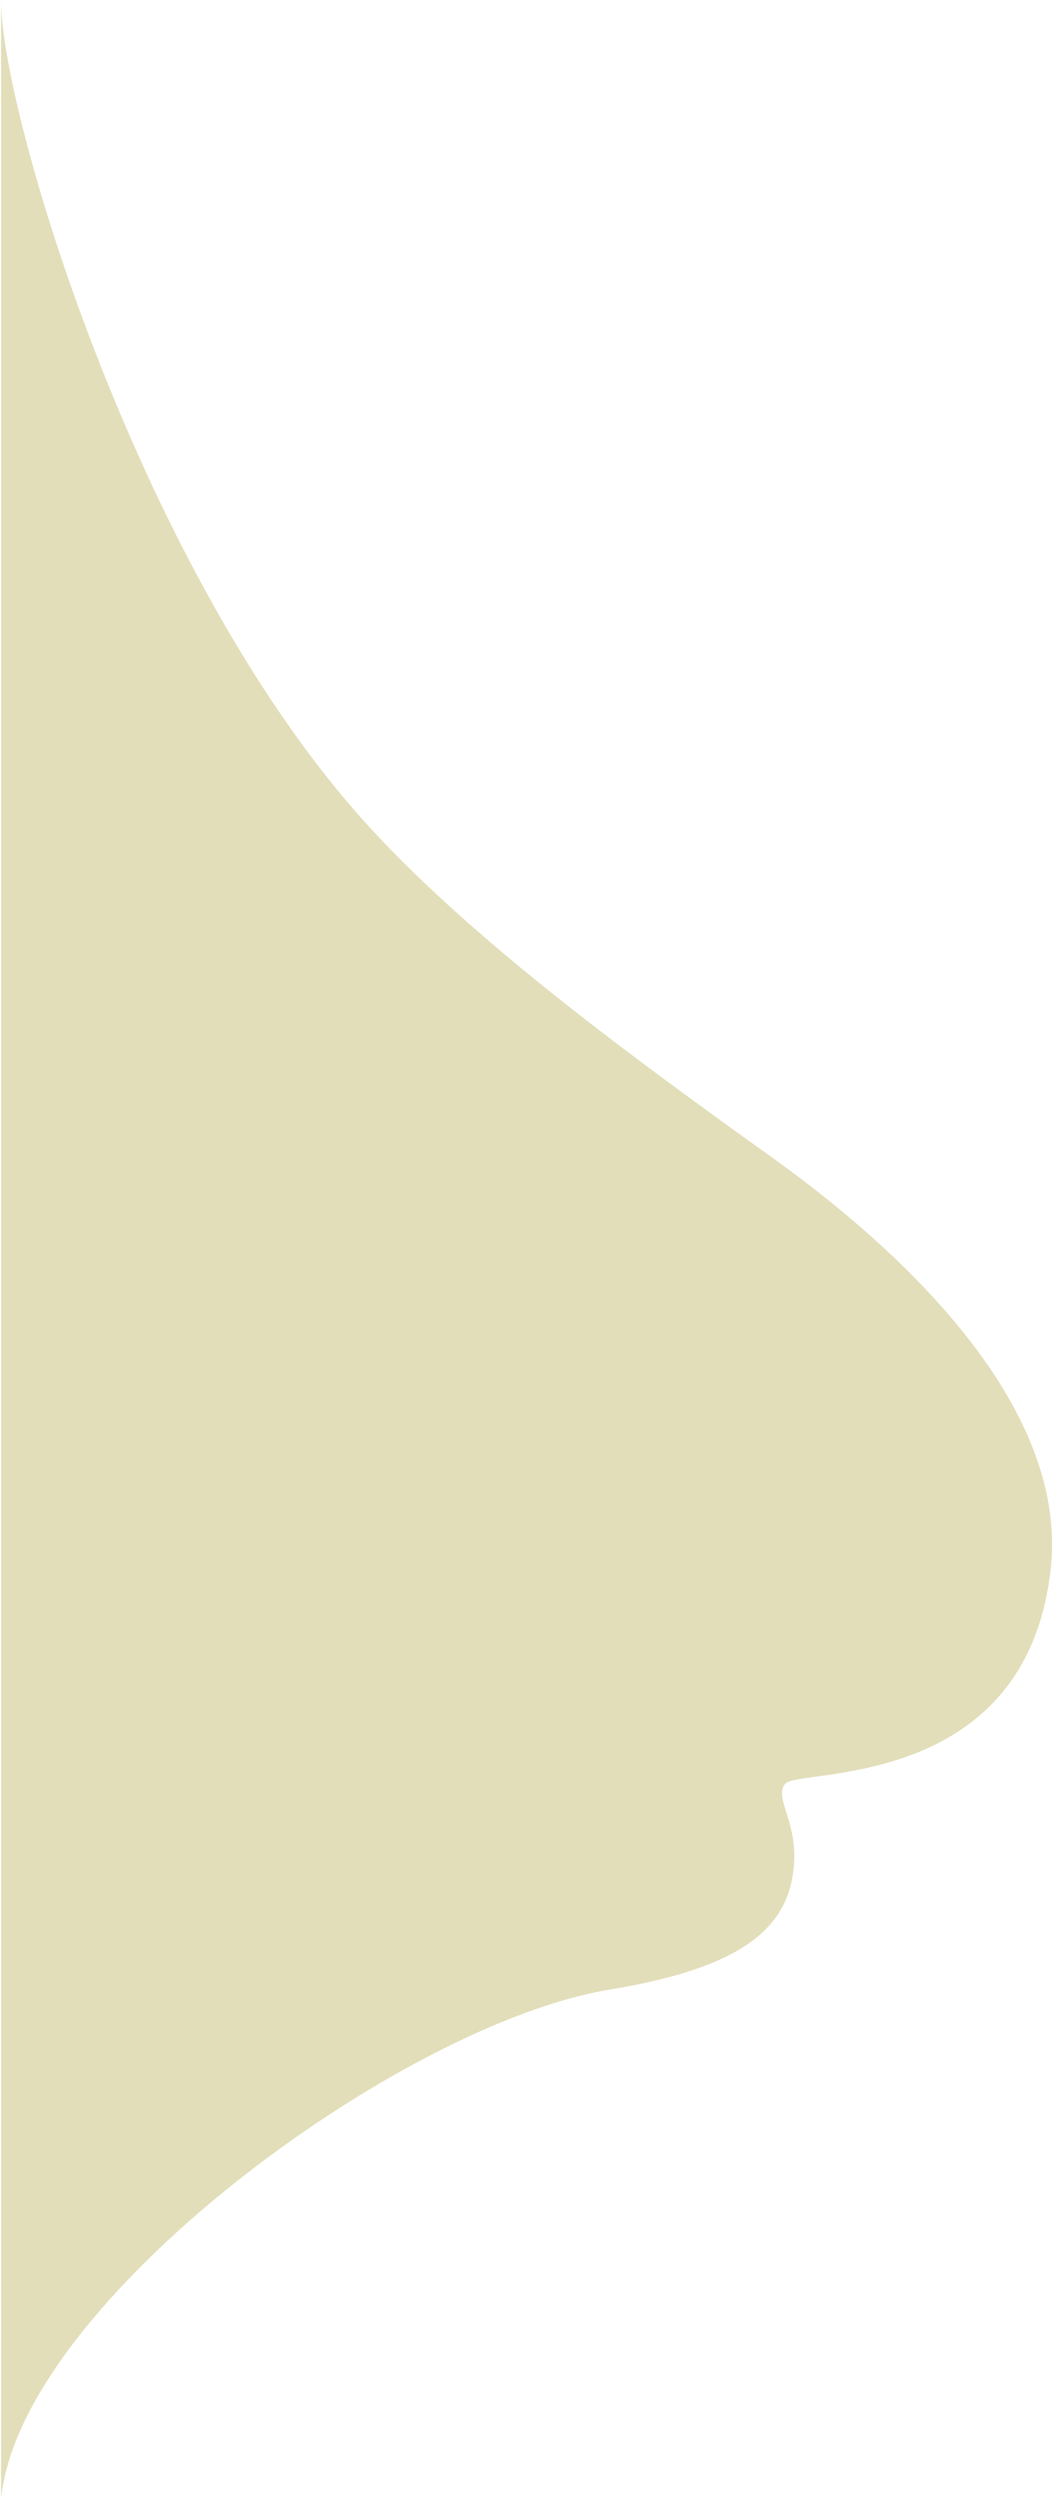 <?xml version="1.0" encoding="UTF-8"?> <svg xmlns="http://www.w3.org/2000/svg" width="492" height="1166" viewBox="0 0 492 1166" fill="none"> <path d="M174.5 388C66 271.5 0.667 53.333 0.5 0.5V1165.5C9.5 1074 186.5 944.183 284.5 928C339 919 364 903.5 369.5 877.5C375 851.5 360.5 839.5 366.5 832C372.5 824.5 479.084 836 490.5 731.5C498.358 659.567 429 589 360.5 539.951C293.869 492.24 223.415 440.522 174.5 388Z" fill="#E2DEB9"></path> </svg> 
